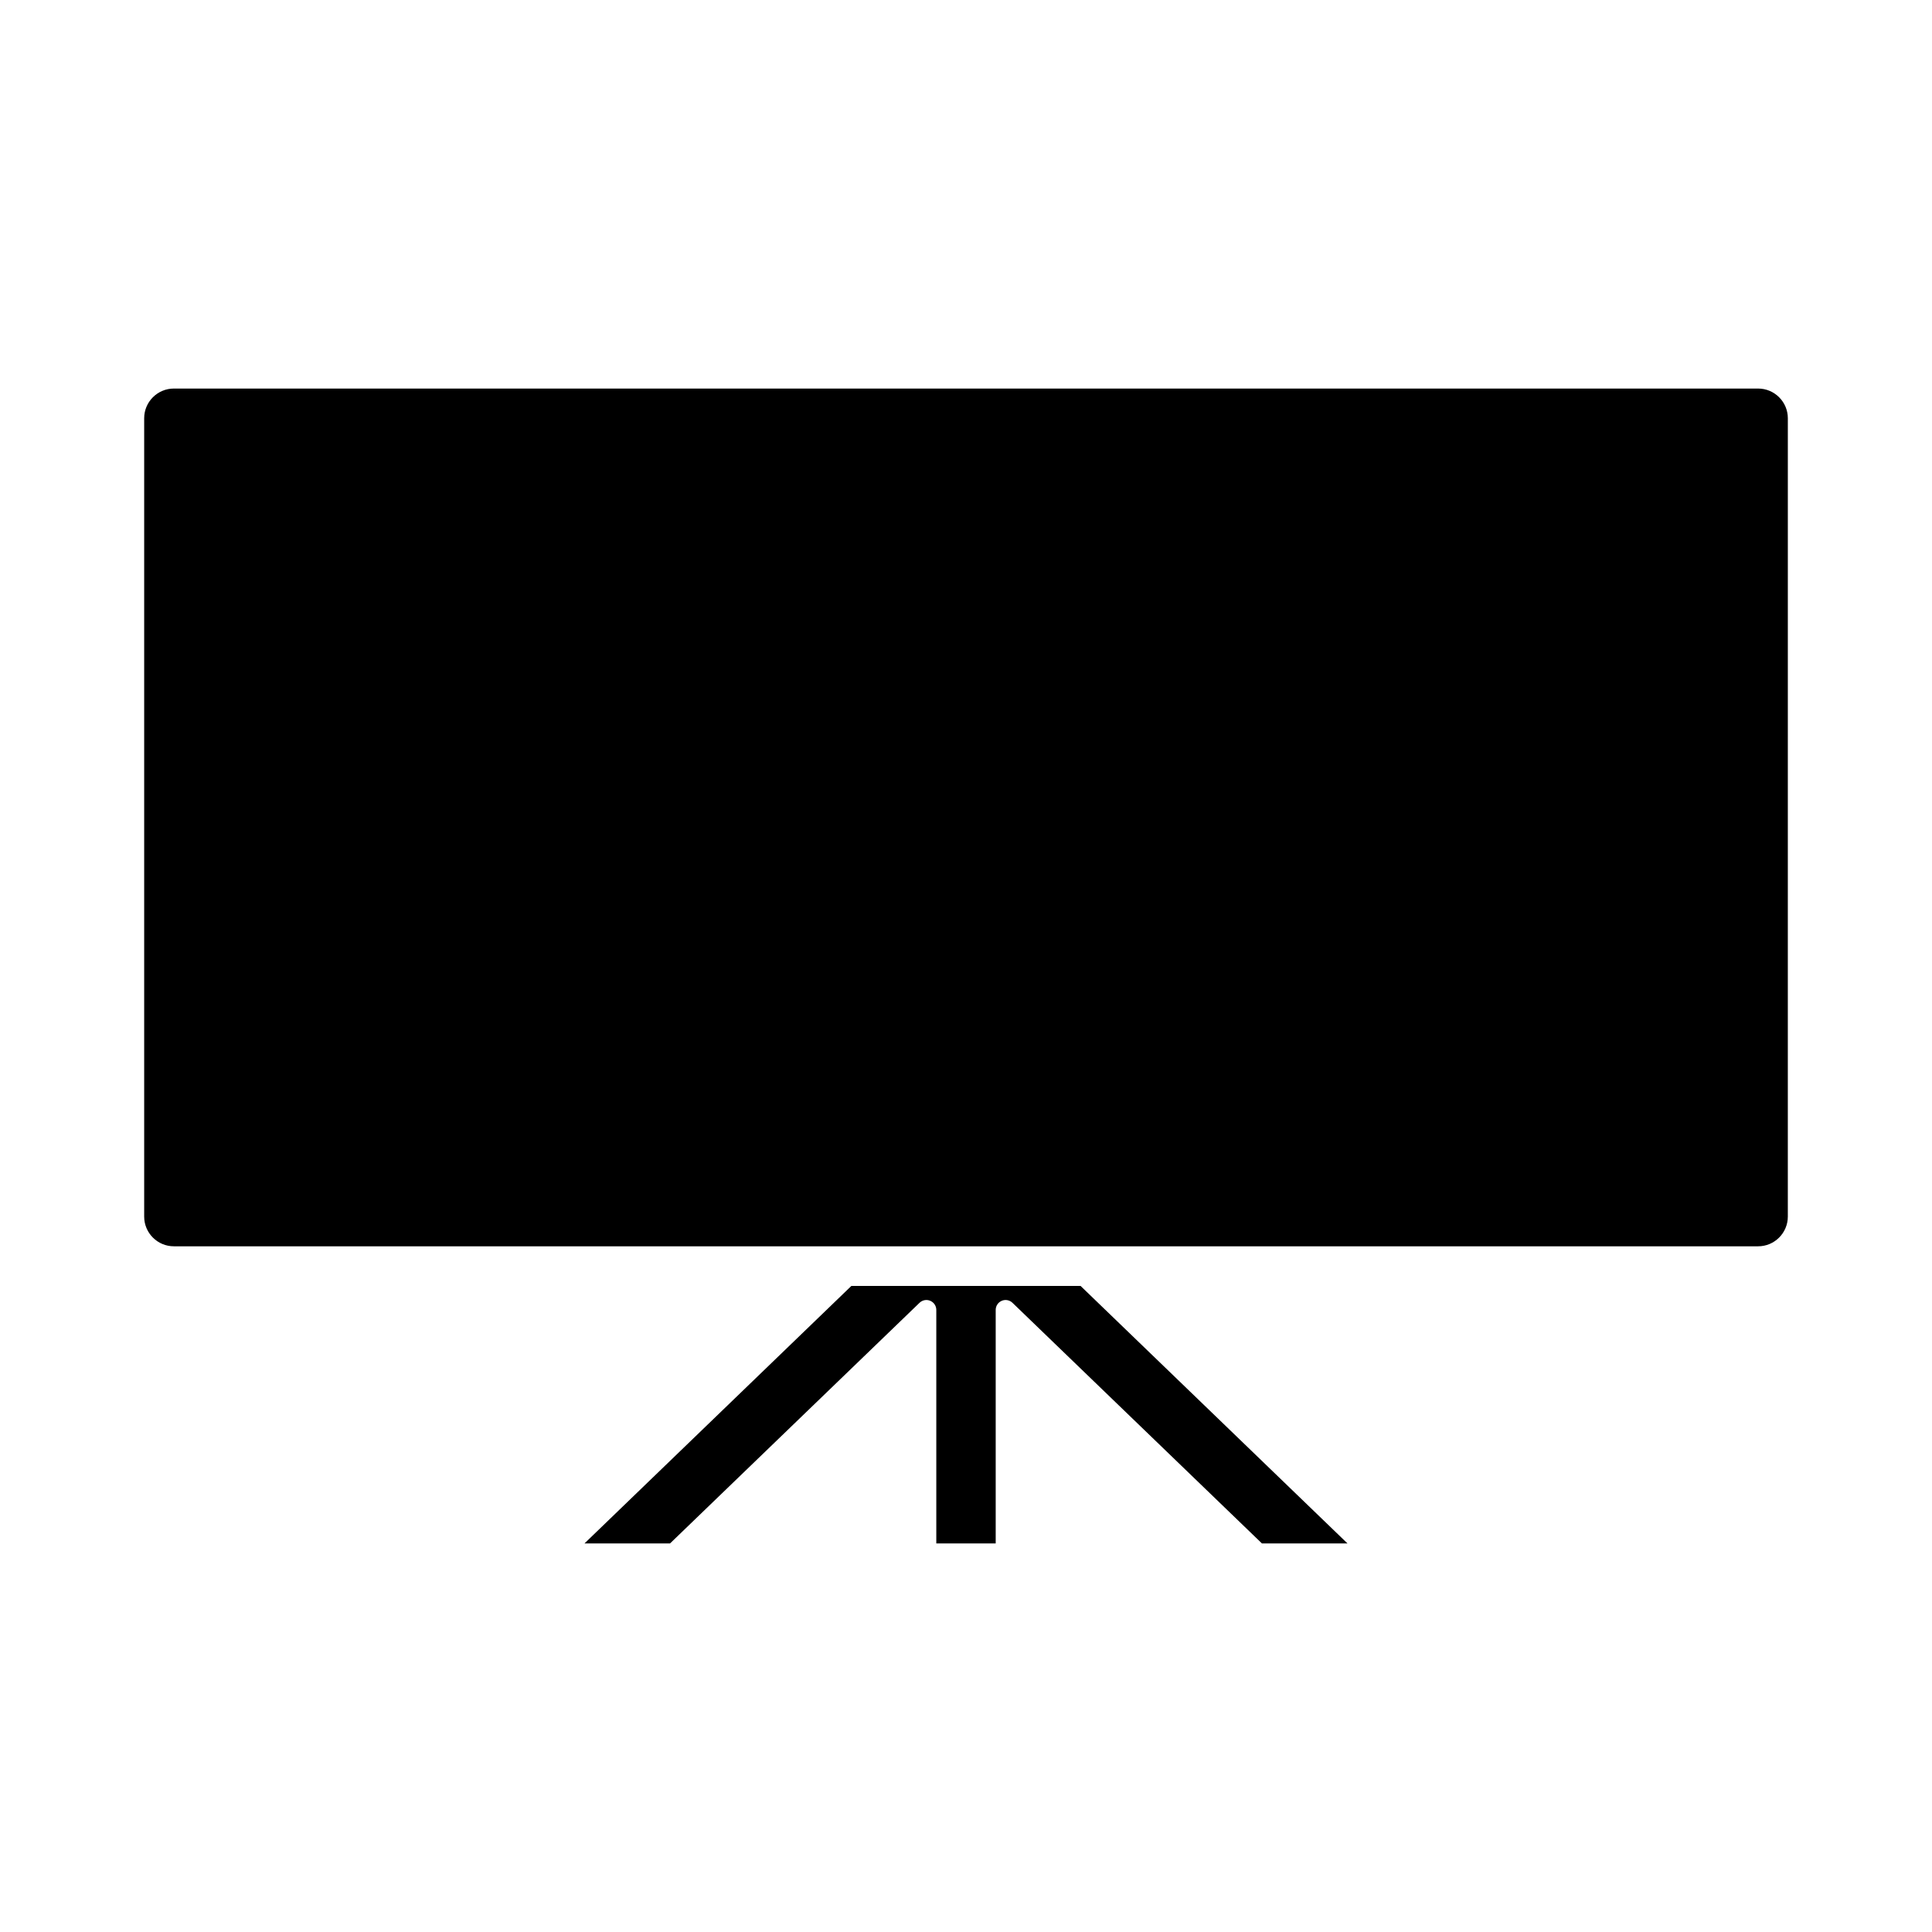 <?xml version="1.0" encoding="UTF-8"?>
<!-- Uploaded to: SVG Repo, www.svgrepo.com, Generator: SVG Repo Mixer Tools -->
<svg fill="#000000" width="800px" height="800px" version="1.1" viewBox="144 144 512 512" xmlns="http://www.w3.org/2000/svg">
 <g>
  <path d="m407.87 553.03v-61.891c0-1.051 0.629-2.004 1.602-2.414 0.961-0.418 2.082-0.203 2.844 0.531l66.113 63.773h22.672l-70.738-68.242h-60.742l-70.73 68.242h22.672l66.121-63.773c0.762-0.734 1.883-0.949 2.844-0.531 0.973 0.41 1.602 1.363 1.602 2.414v61.891z"/>
  <path d="m609.92 246.97h-419.84c-4.34 0-7.871 3.531-7.871 7.871v211.57c0 4.34 3.531 7.871 7.871 7.871h419.84c4.34 0 7.871-3.531 7.871-7.871l0.004-211.57c0-4.34-3.535-7.871-7.875-7.871z"/>
 </g>
</svg>